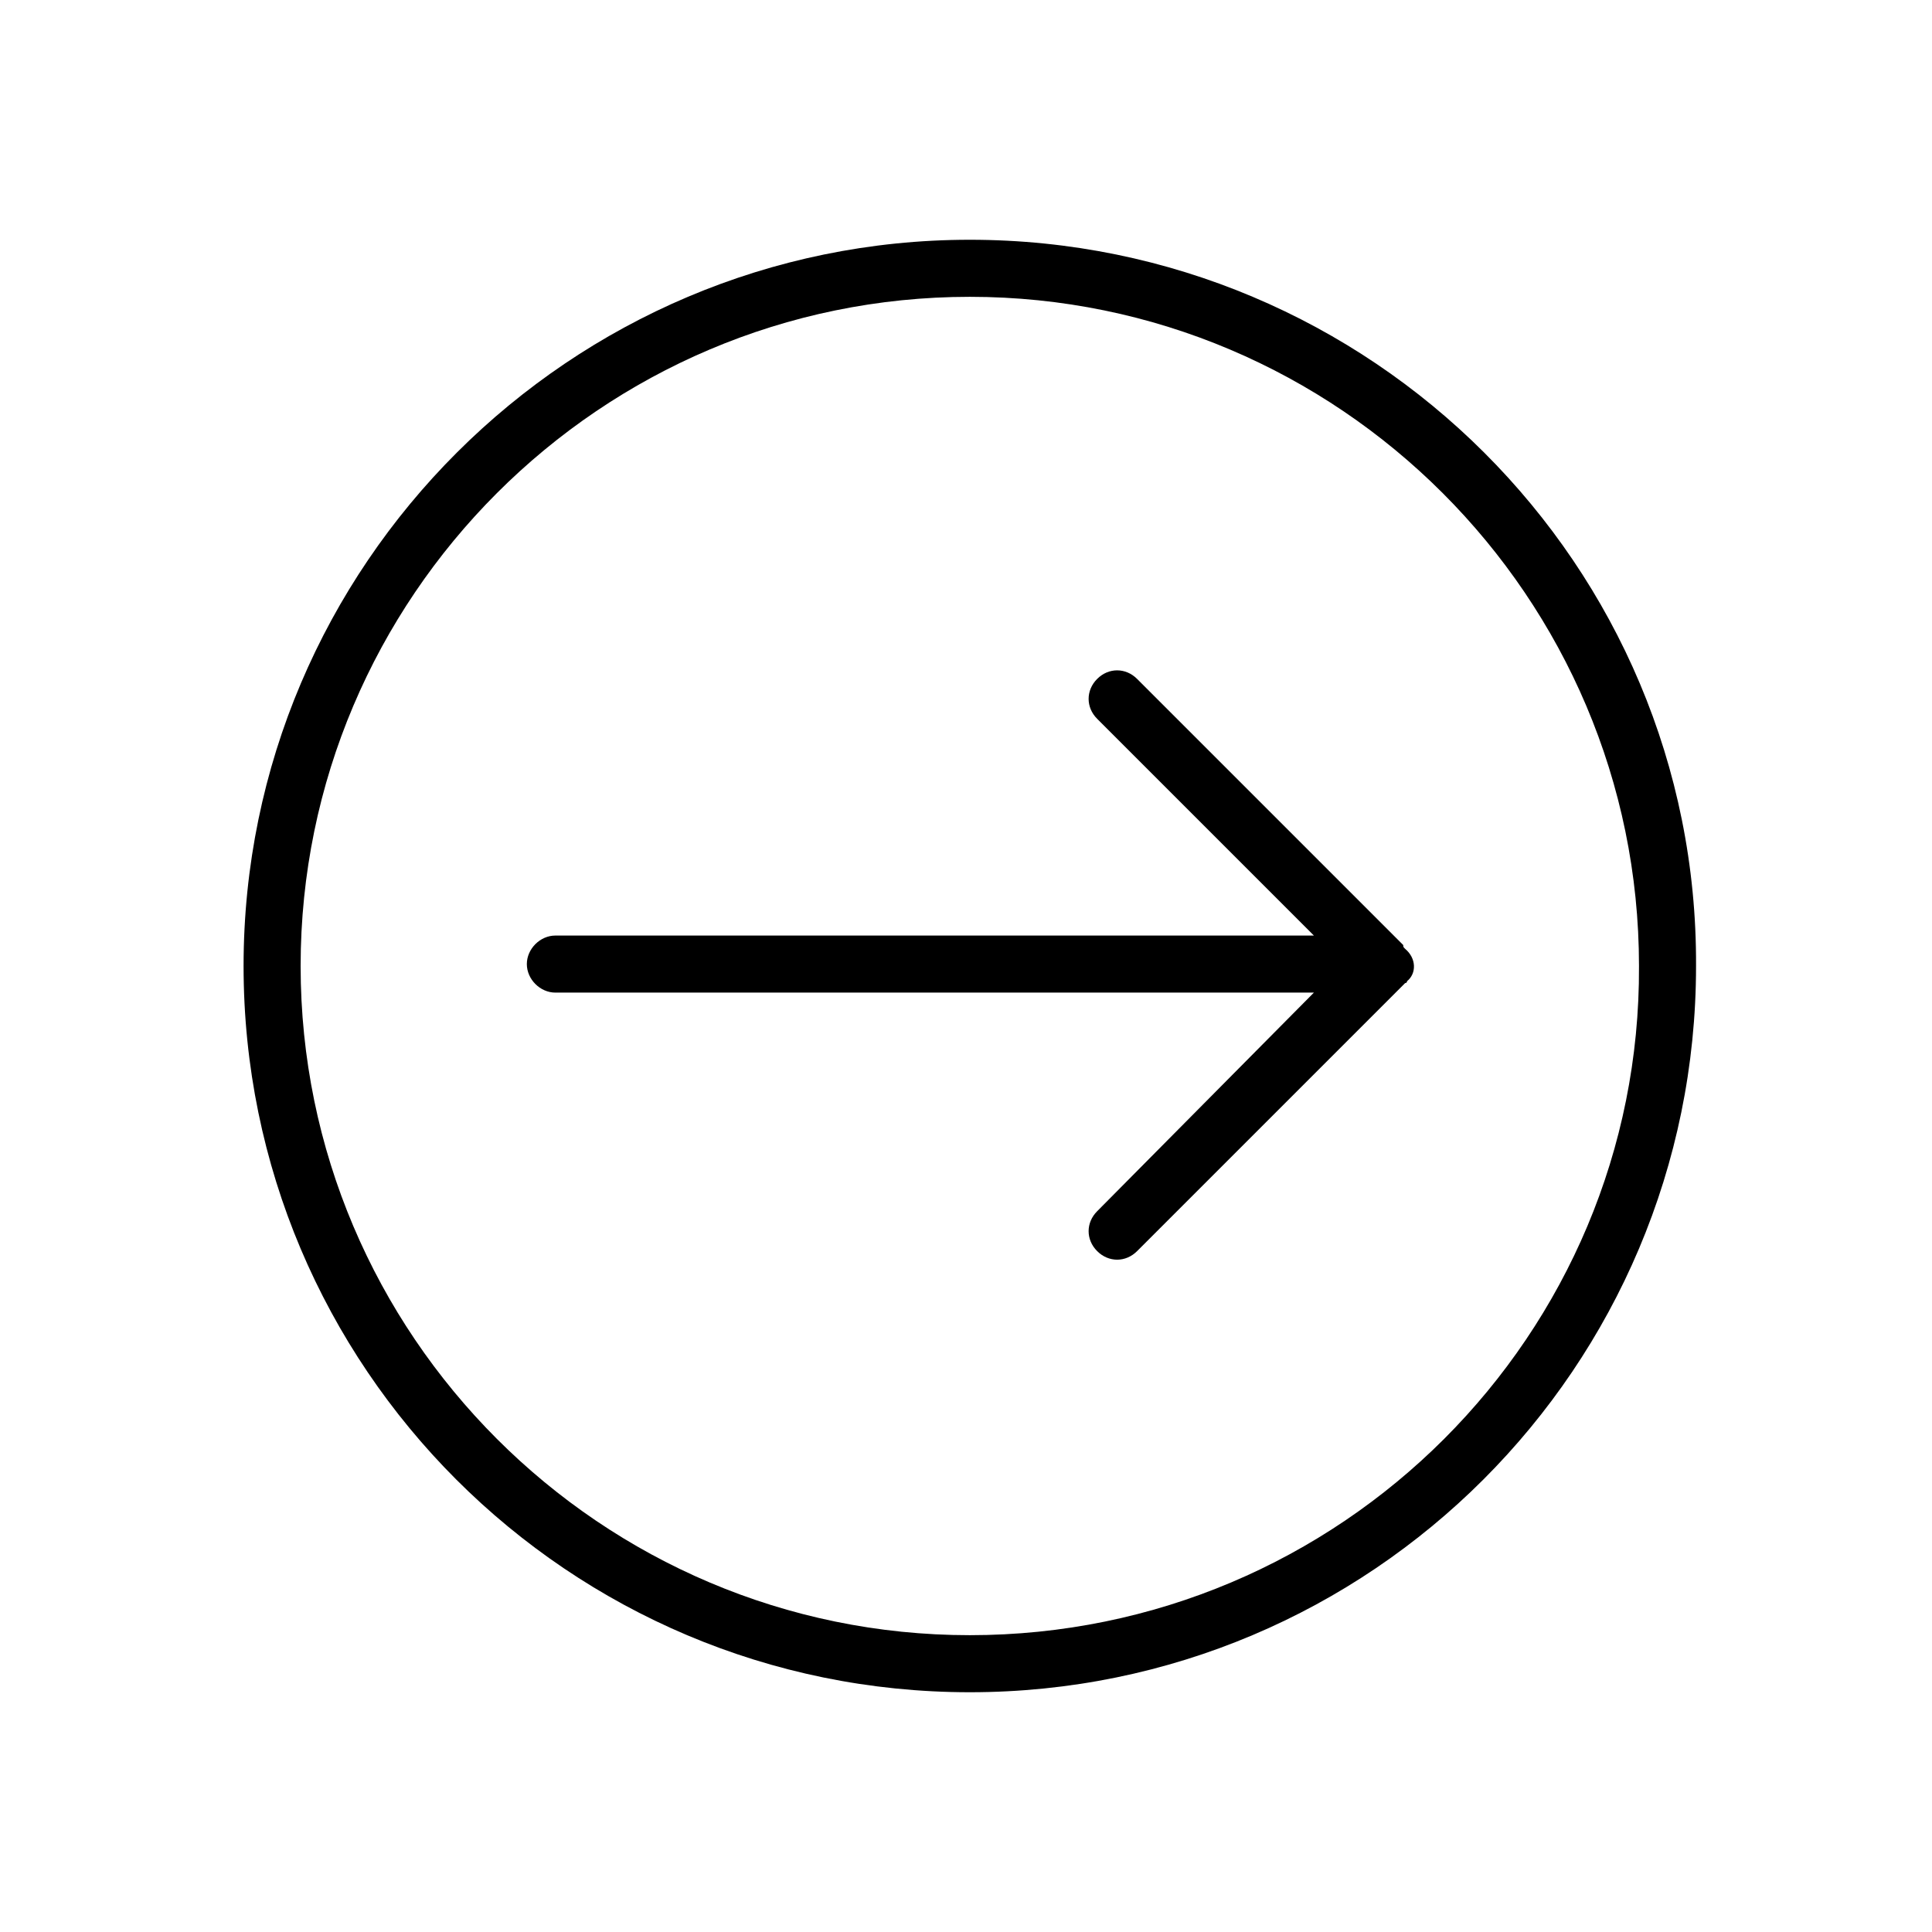 <?xml version="1.0" encoding="UTF-8"?>
<!-- Uploaded to: SVG Find, www.svgrepo.com, Generator: SVG Find Mixer Tools -->
<svg fill="#000000" width="800px" height="800px" version="1.1" viewBox="144 144 512 512" xmlns="http://www.w3.org/2000/svg">
 <g>
  <path d="m516.38 395.46v0c-0.504-0.504-0.504-0.504-0.504-1.008l-70.535-70.535c-3.023-3.023-7.559-3.023-10.578 0-3.023 3.023-3.023 7.559 0 10.578l57.434 57.434-201.02 0.004c-4.031 0-7.559 3.527-7.559 7.559s3.527 7.559 7.559 7.559h201.02l-57.434 57.934c-3.023 3.023-3.023 7.559 0 10.578 3.023 3.023 7.559 3.023 10.578 0l71.039-71.039s0.504 0 0.504-0.504c2.519-2.008 2.519-6.039-0.504-8.559z"/>
  <path d="m401.01 207.54c-105.8 0-192.46 86.152-192.46 192.46s86.152 192.46 192.46 192.46c106.3 0 192.46-86.152 192.46-192.46 0.5-106.3-86.156-192.46-192.46-192.46zm0 369.8c-97.742 0-177.34-79.602-177.34-177.34s79.602-177.34 177.34-177.34c97.738 0 177.34 79.602 177.34 177.34 0.508 97.738-79.094 177.34-177.34 177.34z"/>
 </g>
</svg>